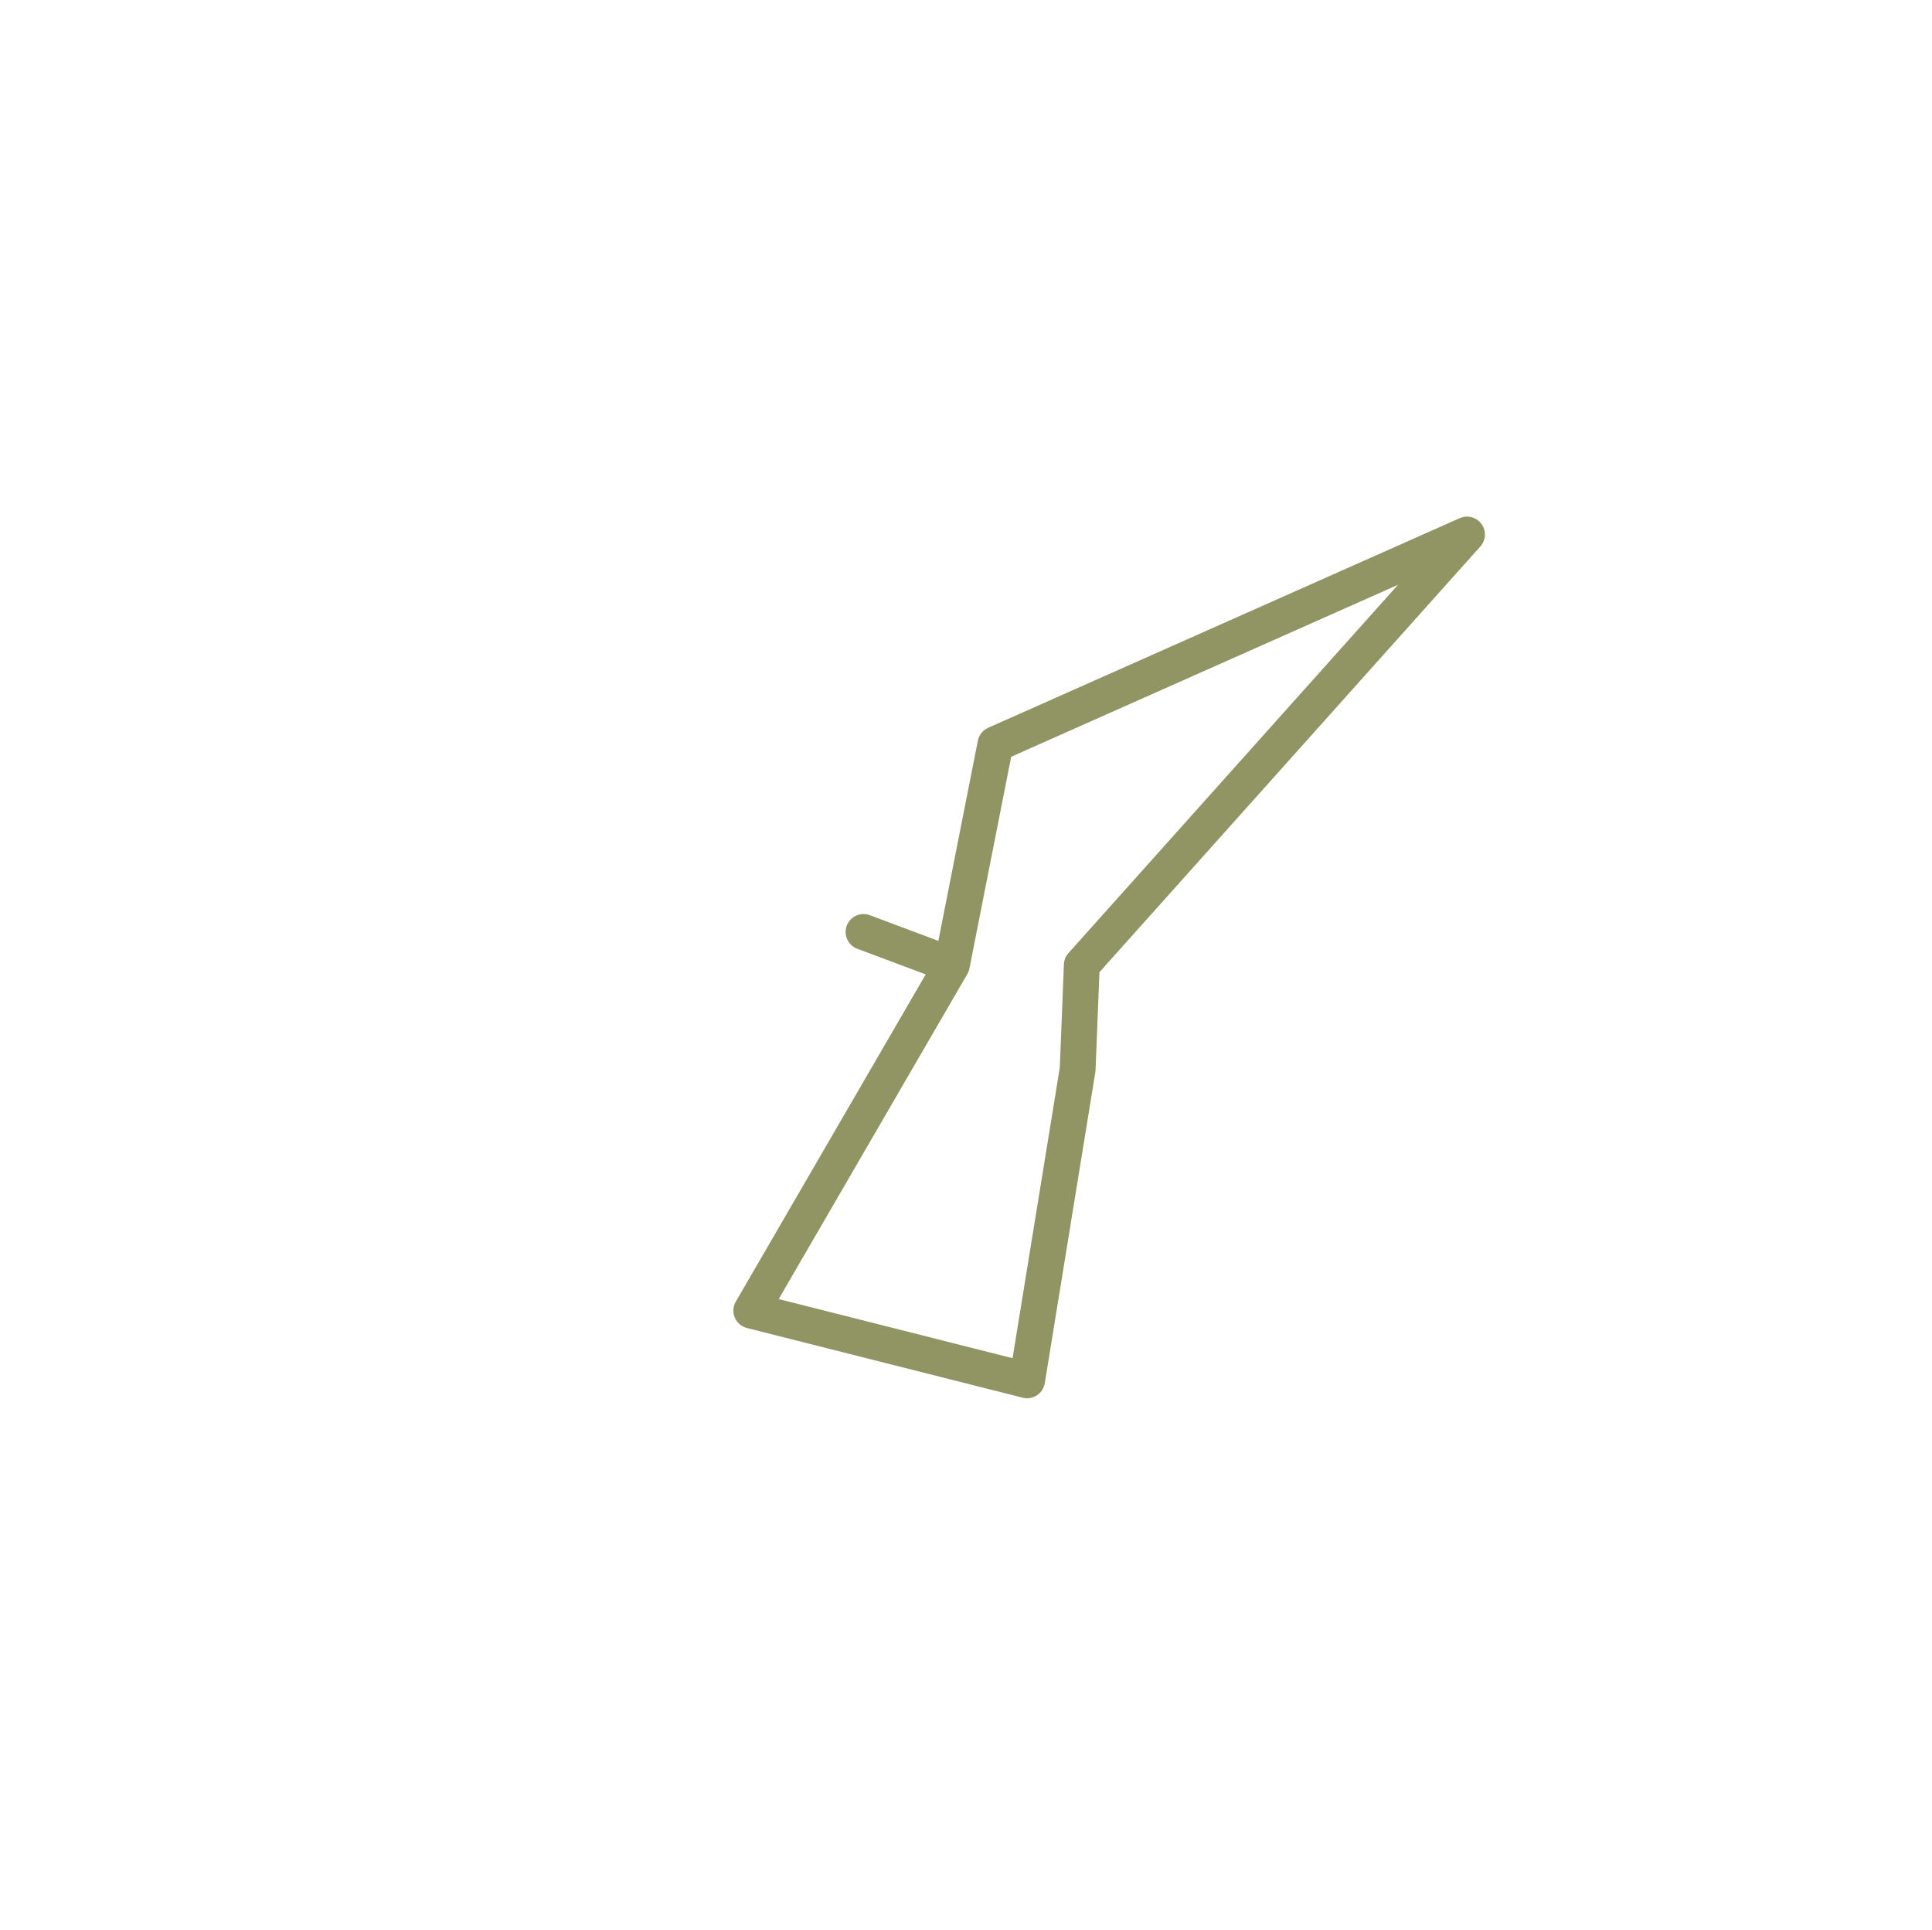 <svg id="Capa_1" data-name="Capa 1" xmlns="http://www.w3.org/2000/svg" viewBox="0 0 149.41 149.25"><defs><style>.cls-1{fill:none;stroke:#919463;stroke-linejoin:round;stroke-width:2.77px;}</style></defs><title>brujula-Mahou sin glutenMesa de trabajo 1</title><polygon id="Mahou_sin_gluten" data-name="Mahou sin gluten" class="cls-1" points="66.78 72.06 73.61 74.62 76.98 57.54 113.45 41.33 83.66 74.62 83.34 82.68 79.43 106.73 58.1 101.34 73.61 74.62 66.78 72.06"/></svg>